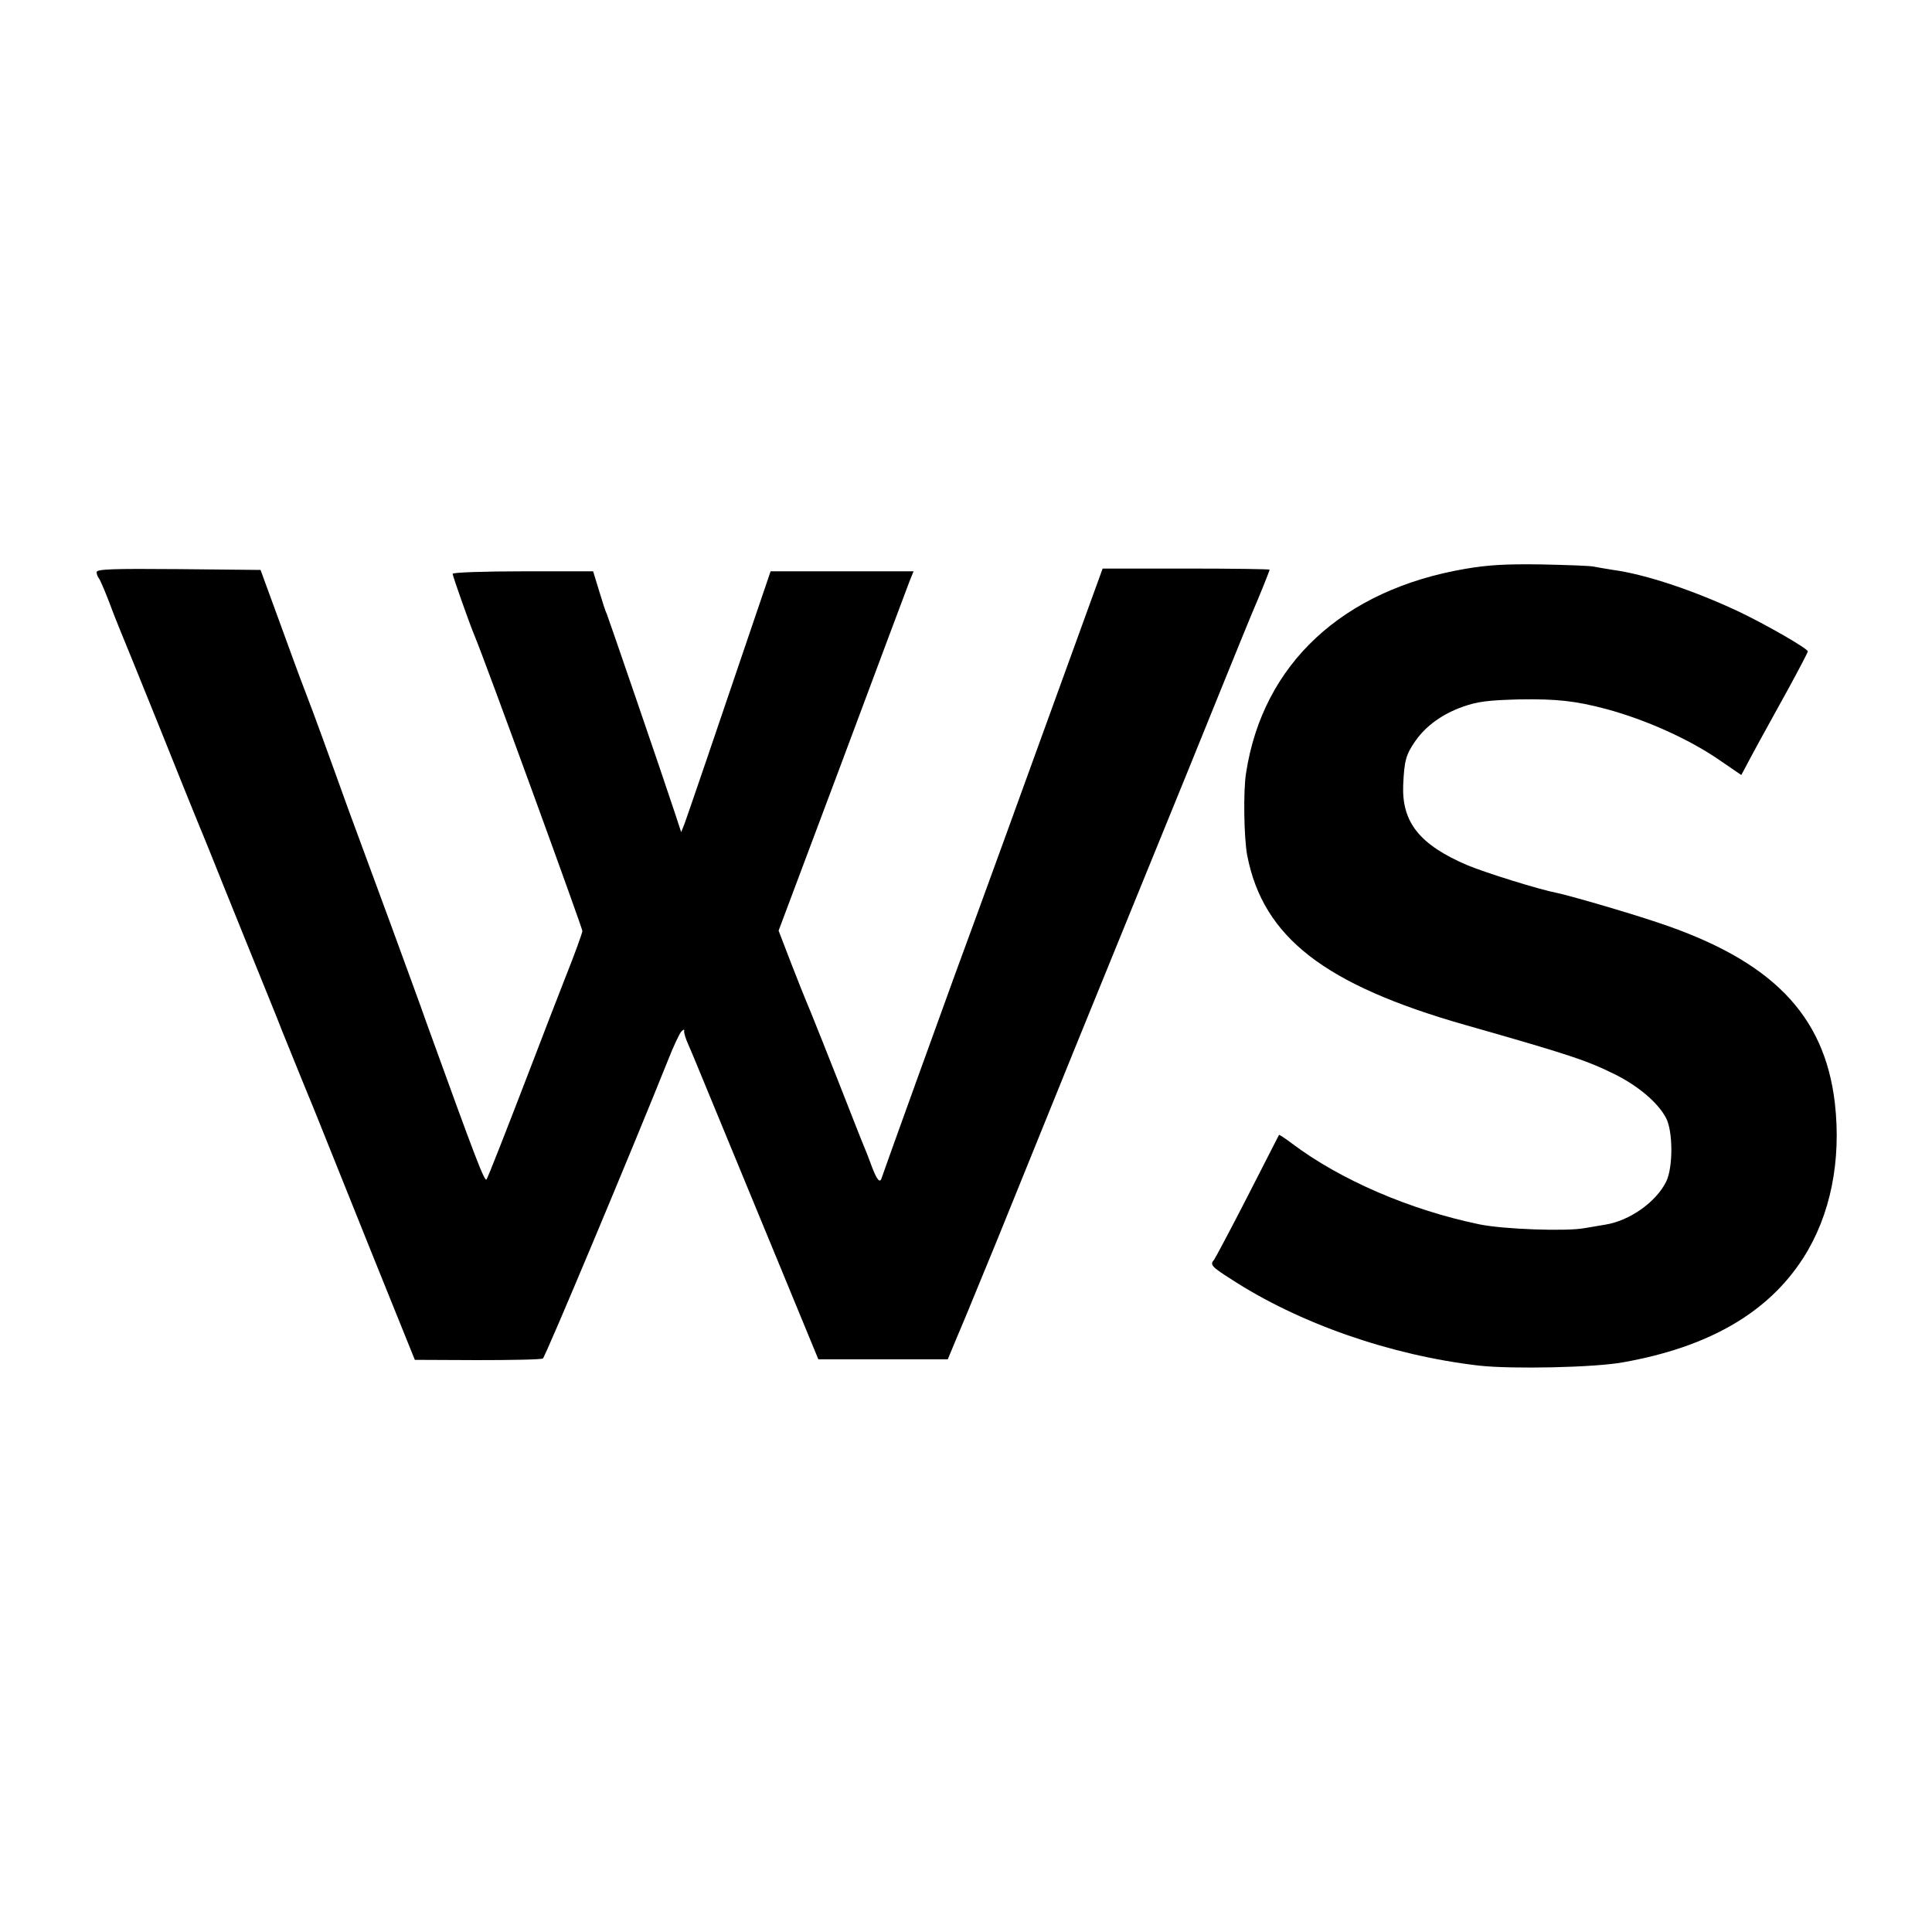 <?xml version="1.0" standalone="no"?>
<!DOCTYPE svg PUBLIC "-//W3C//DTD SVG 20010904//EN"
 "http://www.w3.org/TR/2001/REC-SVG-20010904/DTD/svg10.dtd">
<svg version="1.0" xmlns="http://www.w3.org/2000/svg"
 width="700pt" height="700pt" viewBox="0 0 700 700"
 preserveAspectRatio="xMidYMid meet">
<g transform="translate(0,700) scale(0.1,-0.1)"
fill="#000000" stroke="none">
<path d="M5309 4939 c-445 -76 -733 -345 -794 -738 -11 -65 -8 -238 4 -301 58
-296 279 -468 791 -614 380 -108 441 -129 542 -179 84 -42 155 -102 184 -157
26 -48 26 -180 1 -231 -37 -75 -133 -142 -220 -156 -18 -3 -52 -9 -77 -13 -66
-12 -293 -4 -380 14 -251 52 -504 161 -679 293 -24 18 -45 32 -47 31 -1 -2
-52 -102 -114 -223 -62 -121 -117 -224 -121 -229 -16 -18 -10 -25 59 -69 248
-162 581 -278 902 -315 118 -13 417 -7 520 12 311 55 527 180 654 379 98 153
138 351 114 561 -38 321 -230 517 -643 654 -113 38 -321 98 -365 107 -63 12
-255 72 -323 100 -173 74 -238 155 -233 290 4 90 10 111 44 160 38 55 99 99
174 125 51 18 89 23 203 26 134 2 202 -5 315 -35 144 -39 300 -109 410 -185
l79 -54 14 26 c18 35 73 136 159 291 37 68 68 127 68 131 0 10 -151 97 -252
145 -160 75 -335 134 -453 150 -27 4 -59 10 -70 12 -11 3 -96 6 -190 8 -130 2
-195 -2 -276 -16z"/>
<path d="M350 4927 c0 -7 4 -17 8 -22 5 -6 21 -44 37 -85 15 -41 34 -88 41
-105 7 -16 70 -172 140 -345 69 -173 132 -328 139 -345 7 -16 26 -64 43 -105
16 -41 78 -194 137 -340 59 -146 116 -285 125 -310 10 -25 44 -108 75 -185 32
-77 65 -159 74 -182 9 -23 88 -219 175 -436 l159 -394 226 -1 c125 0 232 2
238 6 9 6 325 760 453 1080 20 51 42 98 49 105 7 7 11 8 10 2 -2 -5 5 -28 15
-50 10 -22 44 -105 77 -185 33 -80 135 -327 227 -550 l167 -405 235 0 234 0
27 65 c15 36 34 81 42 100 8 19 58 141 111 270 181 448 388 957 518 1275 161
395 194 475 303 745 48 118 93 229 100 245 31 72 65 157 65 161 0 2 -136 4
-302 4 l-303 0 -119 -328 c-168 -464 -344 -948 -420 -1154 -35 -96 -254 -702
-262 -727 -6 -19 -17 -5 -34 39 -7 19 -18 49 -25 65 -7 17 -24 59 -38 95 -84
215 -169 428 -177 445 -5 11 -29 72 -54 136 l-45 117 230 613 c126 338 236
631 244 652 l15 37 -259 0 -259 0 -50 -147 c-148 -437 -252 -741 -262 -768
l-12 -30 -23 70 c-43 131 -243 713 -247 722 -3 4 -15 41 -27 81 l-22 72 -254
0 c-141 0 -255 -4 -255 -9 0 -8 60 -178 80 -226 35 -82 390 -1057 390 -1068 0
-7 -27 -82 -61 -167 -33 -85 -85 -218 -114 -295 -104 -271 -166 -428 -172
-438 -7 -11 -39 73 -218 568 -17 50 -76 209 -129 355 -54 146 -123 333 -153
415 -30 83 -72 200 -94 260 -22 61 -53 144 -69 185 -16 41 -57 154 -92 250
l-64 175 -297 3 c-240 2 -297 0 -297 -11z"/>
</g>
</svg>
